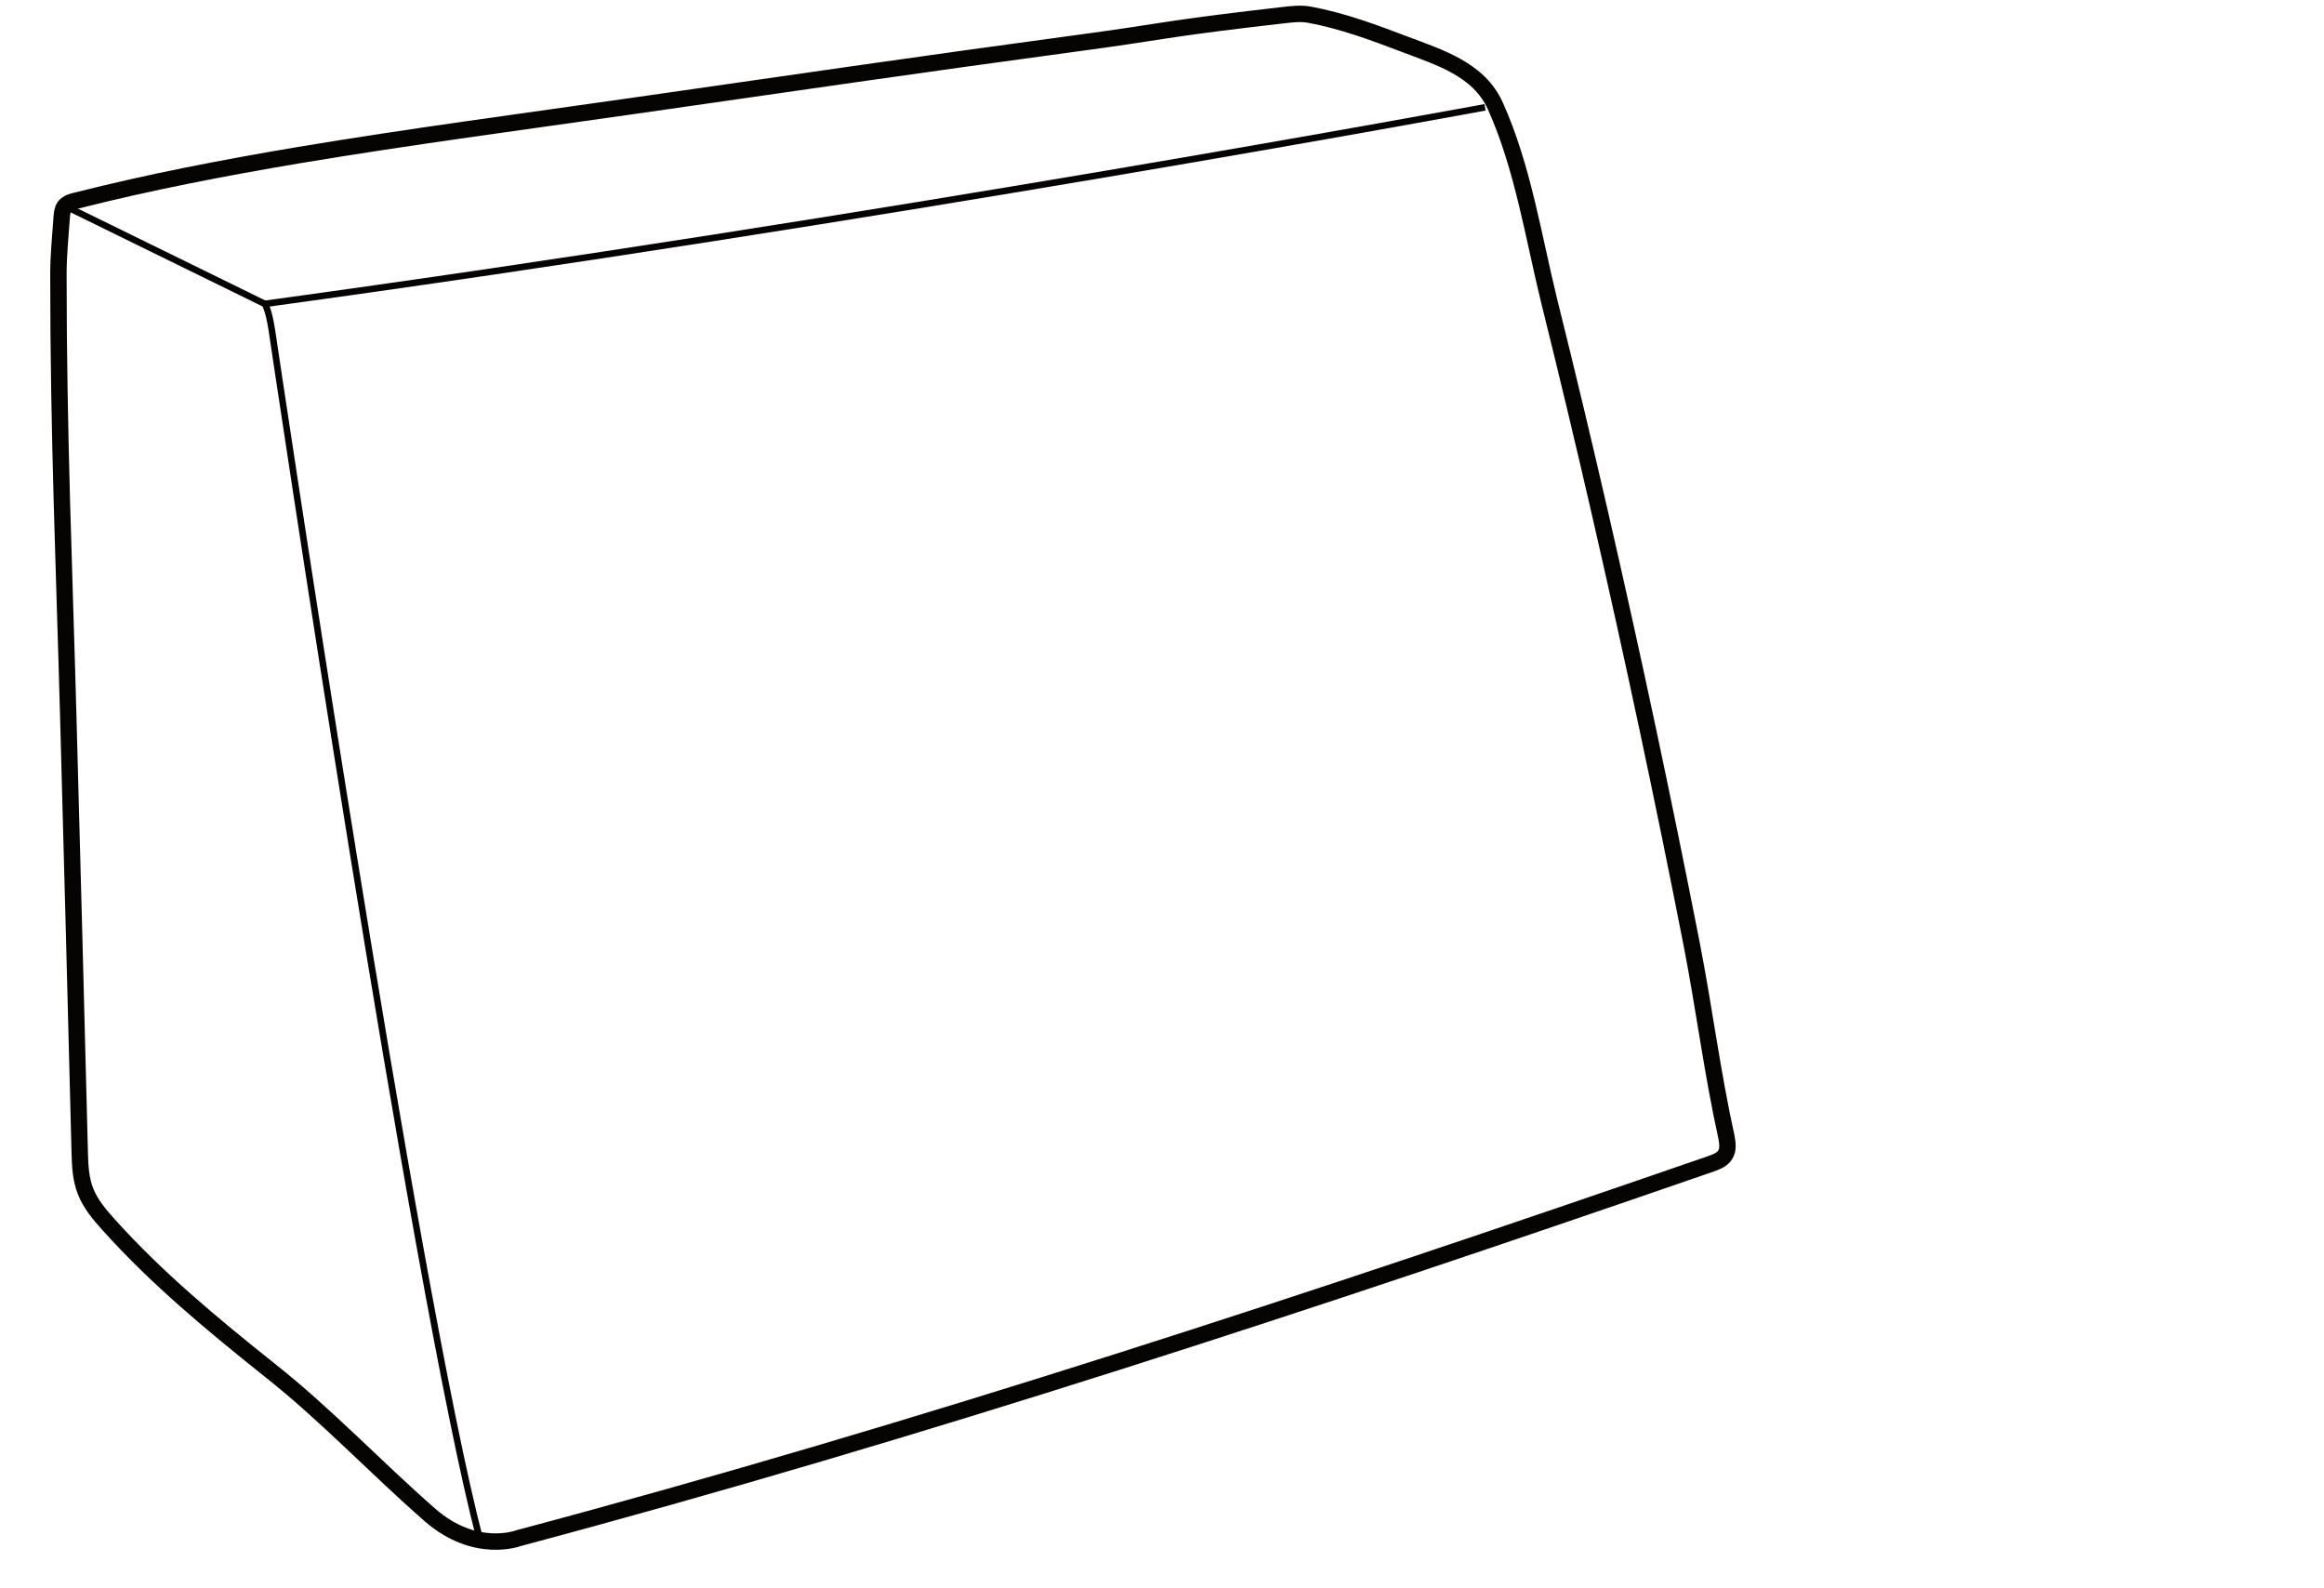 <?xml version="1.0" encoding="utf-8"?>
<!-- Generator: Adobe Illustrator 25.2.1, SVG Export Plug-In . SVG Version: 6.00 Build 0)  -->
<svg version="1.1" id="Layer_1" xmlns="http://www.w3.org/2000/svg" xmlns:xlink="http://www.w3.org/1999/xlink" x="0px" y="0px"
	 viewBox="0 0 708.3 483.8" style="enable-background:new 0 0 708.3 483.8;" xml:space="preserve">
<style type="text/css">
	.st0{fill:none;stroke:#060303;stroke-width:5;stroke-miterlimit:10;}
	.st1{fill:none;stroke:#060303;stroke-width:2;stroke-miterlimit:10;}
</style>
<path class="st0" d="M90.9,47.3c34.1-5.7,68.4-10.2,102.6-15.1c44.6-6.4,89.2-12.9,133.8-18.9c28.9-3.9,24.8-4,53.7-7.5
	c3.4-0.4,6.9-0.8,10.3-1.2c2.6-0.3,5.3-0.6,7.9-0.1c9.8,1.8,19.5,5.4,28.7,8.9c10.8,4.1,22.9,7.7,27.9,19
	c8.3,18.5,11.5,39.5,16.3,59.1c5.4,21.7,10.6,43.4,15.6,65.2c10,43.5,19.3,87.2,27.9,131.1c3.8,19.5,6.3,39.4,10.6,58.8
	c0.3,1.8,0.6,3.7-0.4,5.3c-0.9,1.5-2.8,2.2-4.5,2.8c-119.5,41.3-240.9,81.4-363.2,114c0,0-13.1,5.1-27-7
	c-16.5-14.4-31.6-30.5-48.8-44.1c-17.3-13.8-34.5-28-49.2-44.4c-2.8-3.1-5.5-6.3-7-10.1c-1.5-3.7-1.7-7.8-1.8-11.8
	c-1.1-44-2.3-88.8-3.5-133.1c-1.2-44.5-3-85.5-3-134.6c0-5.8,0.6-11.6,1-17.4c0.1-1.1,0.2-2.3,0.8-3.2c0.9-1.2,2.4-1.6,3.8-1.9
	C45.9,55.4,68.4,51.1,90.9,47.3z"/>
<path class="st1" d="M19.9,62.8l60.8,29.8c0,0,1.2,1.6,2.2,8.3c1,6.7,43.4,292.3,63.4,368.3"/>
<path class="st1" d="M452.6,32.7c0,0-186,34.5-371.9,59.9"/>
</svg>
